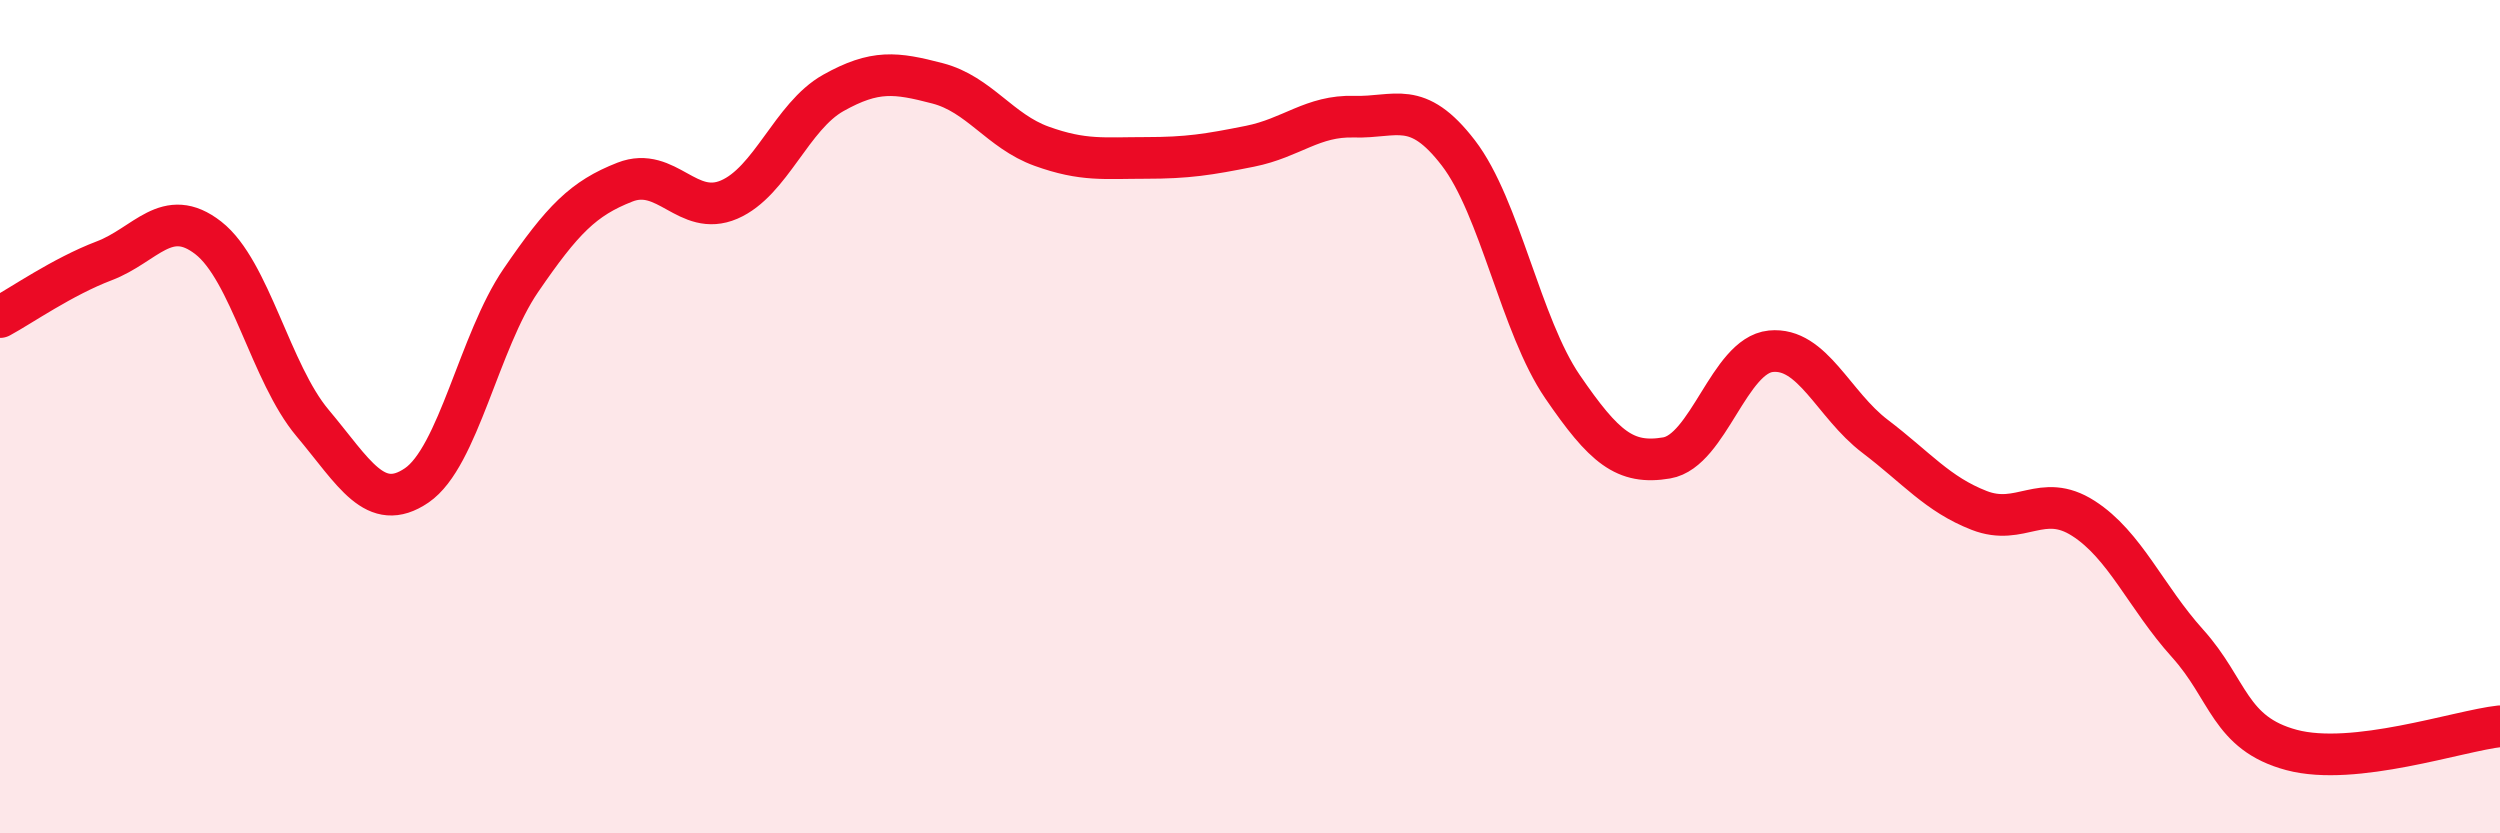 
    <svg width="60" height="20" viewBox="0 0 60 20" xmlns="http://www.w3.org/2000/svg">
      <path
        d="M 0,7.61 C 0.5,7.34 1.5,6.64 2.5,6.26 C 3.5,5.88 4,4.93 5,5.71 C 6,6.49 6.5,8.96 7.5,10.15 C 8.5,11.34 9,12.33 10,11.65 C 11,10.97 11.5,8.19 12.5,6.73 C 13.5,5.27 14,4.76 15,4.37 C 16,3.98 16.5,5.22 17.5,4.79 C 18.5,4.36 19,2.79 20,2.23 C 21,1.67 21.5,1.74 22.5,2 C 23.5,2.26 24,3.15 25,3.51 C 26,3.87 26.5,3.79 27.5,3.79 C 28.5,3.79 29,3.71 30,3.51 C 31,3.31 31.5,2.77 32.5,2.8 C 33.5,2.83 34,2.37 35,3.67 C 36,4.97 36.5,7.82 37.5,9.28 C 38.5,10.74 39,11.16 40,10.99 C 41,10.82 41.5,8.53 42.5,8.43 C 43.5,8.33 44,9.71 45,10.47 C 46,11.23 46.5,11.86 47.5,12.25 C 48.5,12.64 49,11.8 50,12.44 C 51,13.08 51.5,14.33 52.5,15.44 C 53.5,16.55 53.5,17.6 55,18 C 56.5,18.4 59,17.54 60,17.43L60 20L0 20Z"
        fill="#EB0A25"
        opacity="0.1"
        stroke-linecap="round"
        stroke-linejoin="round"
      />
      <path
        d="M 0,7.61 C 0.5,7.34 1.5,6.64 2.5,6.26 C 3.5,5.88 4,4.93 5,5.71 C 6,6.49 6.5,8.96 7.5,10.15 C 8.5,11.34 9,12.33 10,11.65 C 11,10.97 11.5,8.19 12.5,6.73 C 13.5,5.27 14,4.76 15,4.37 C 16,3.98 16.5,5.22 17.5,4.79 C 18.5,4.36 19,2.79 20,2.23 C 21,1.67 21.5,1.74 22.5,2 C 23.5,2.26 24,3.15 25,3.51 C 26,3.87 26.5,3.79 27.5,3.79 C 28.5,3.79 29,3.71 30,3.51 C 31,3.31 31.5,2.77 32.5,2.8 C 33.5,2.83 34,2.37 35,3.67 C 36,4.97 36.5,7.82 37.5,9.28 C 38.5,10.74 39,11.16 40,10.99 C 41,10.82 41.5,8.53 42.5,8.43 C 43.5,8.33 44,9.71 45,10.47 C 46,11.23 46.5,11.86 47.5,12.25 C 48.5,12.64 49,11.8 50,12.44 C 51,13.08 51.5,14.33 52.5,15.44 C 53.5,16.55 53.5,17.6 55,18 C 56.5,18.4 59,17.54 60,17.43"
        stroke="#EB0A25"
        stroke-width="1"
        fill="none"
        stroke-linecap="round"
        stroke-linejoin="round"
      />
    </svg>
  